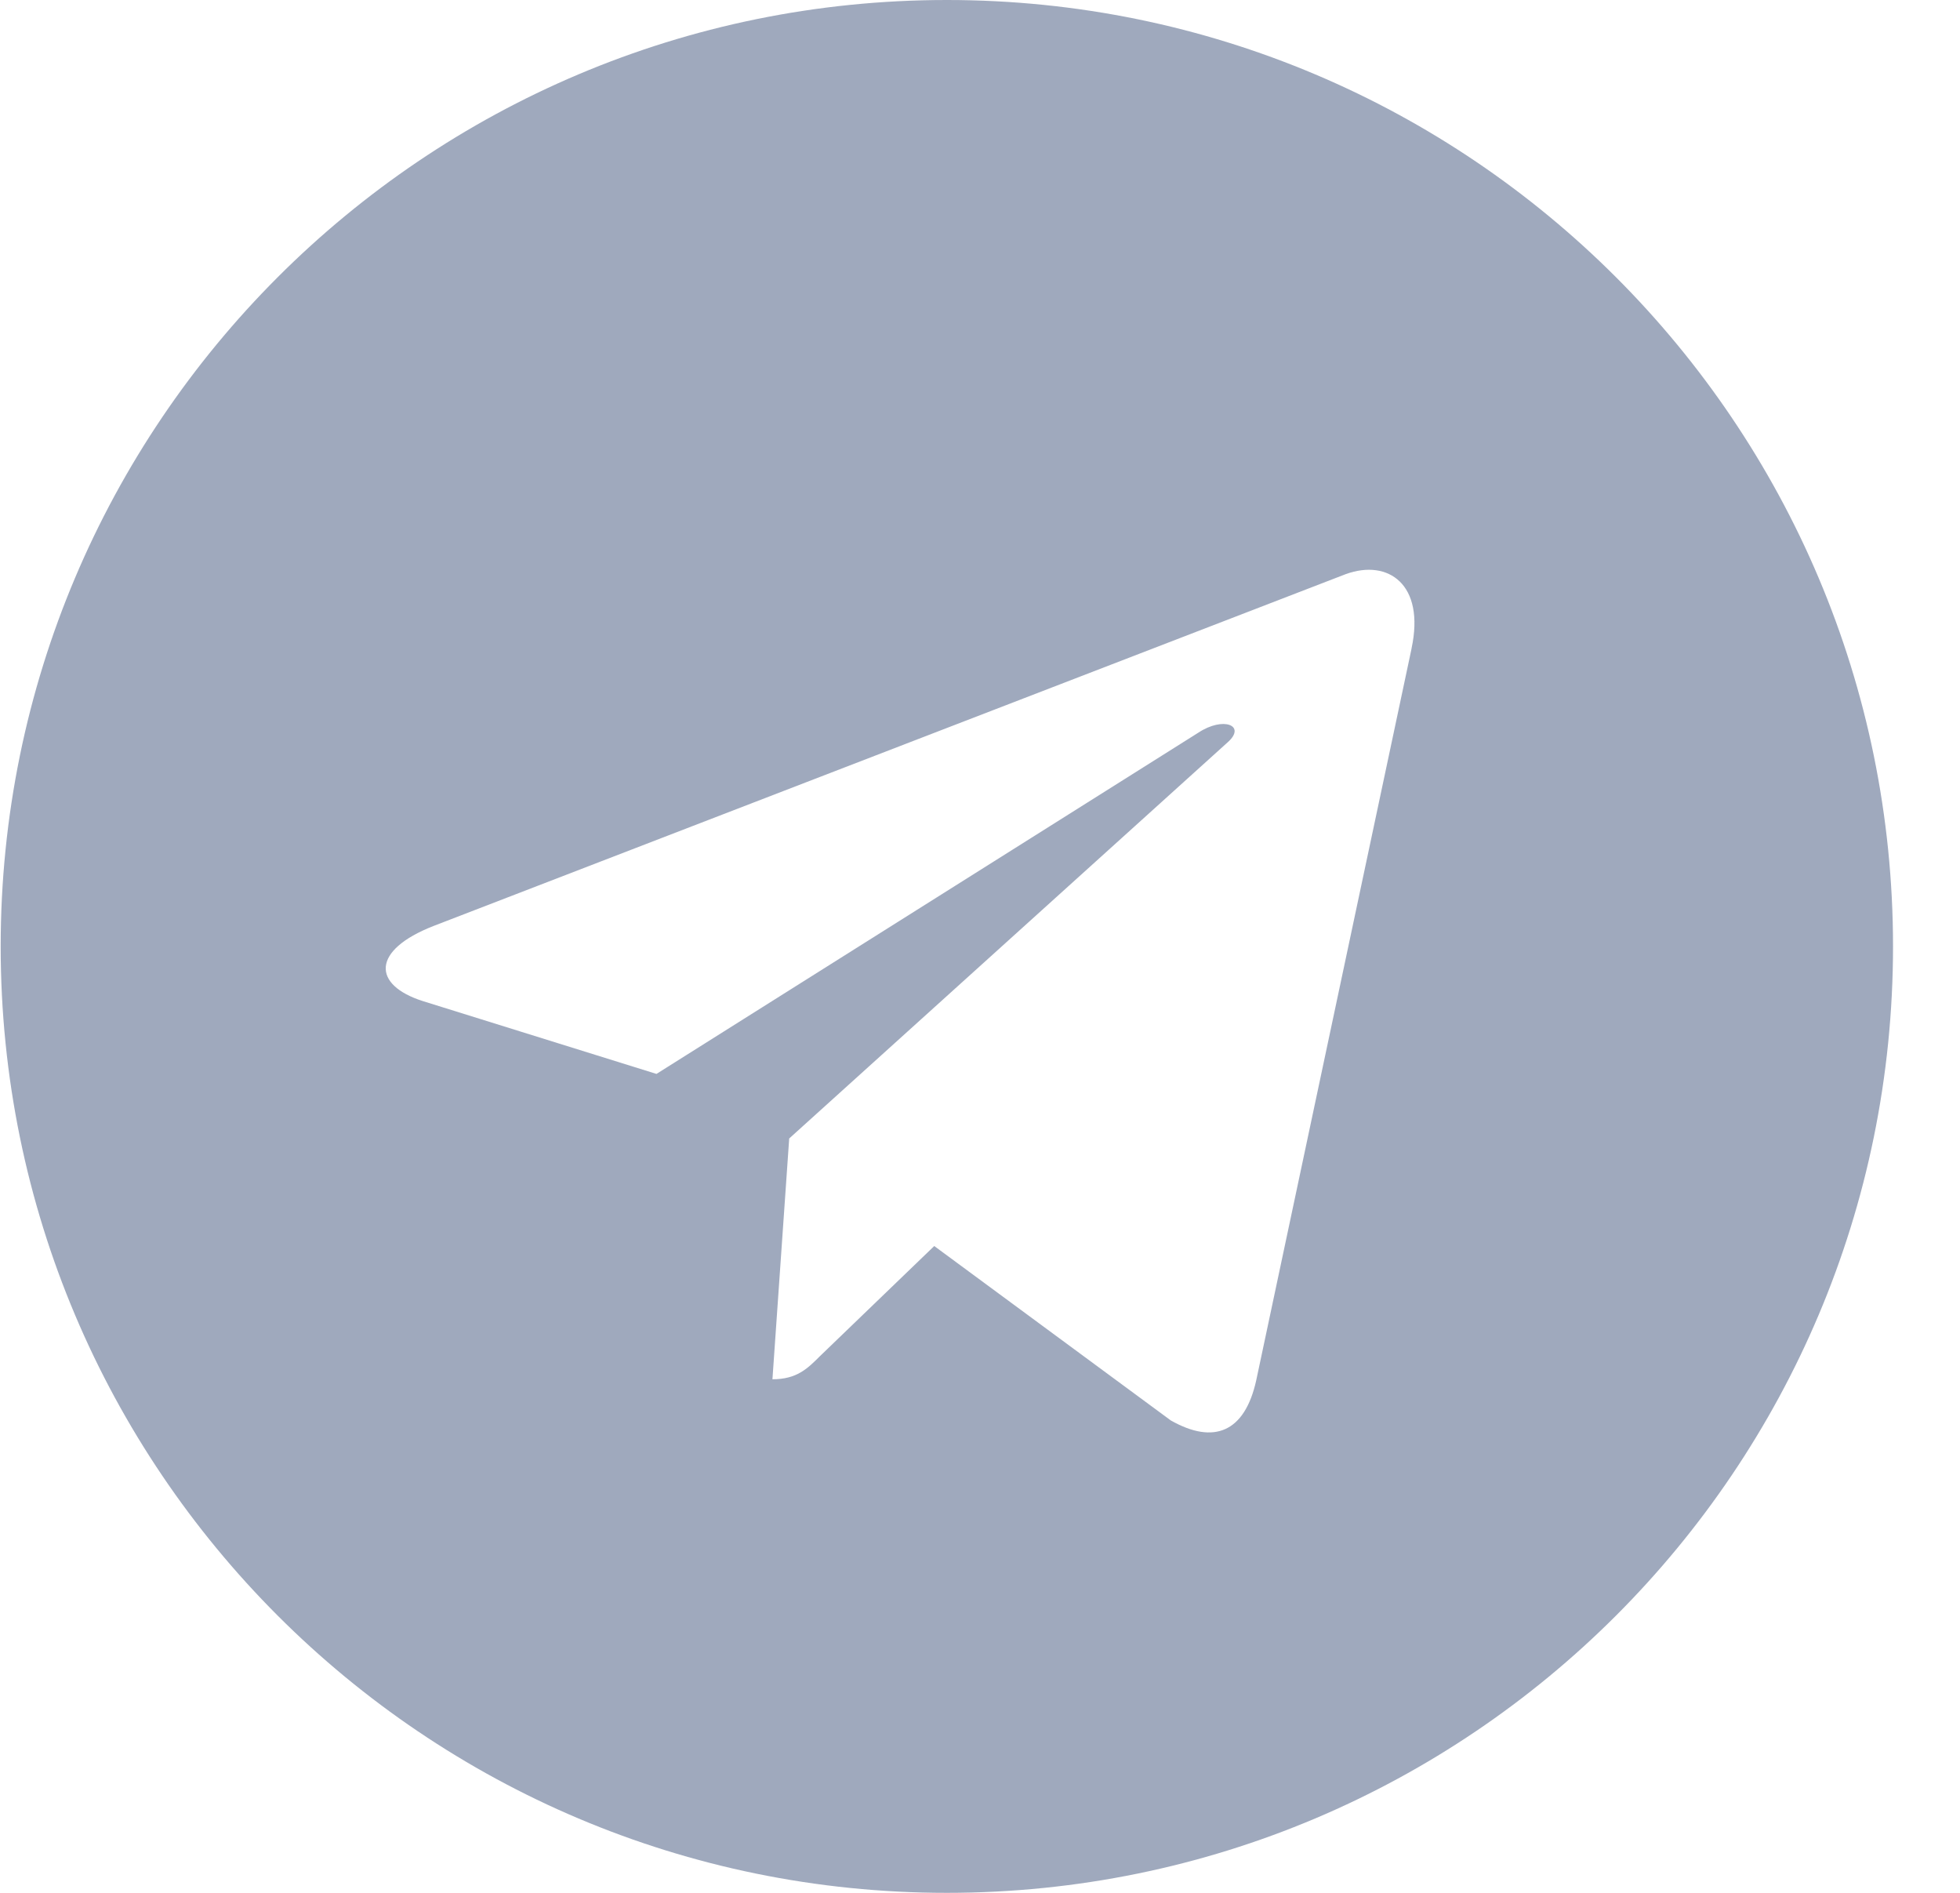 <?xml version="1.0" encoding="UTF-8"?>
<svg xmlns="http://www.w3.org/2000/svg" width="29" height="28" viewBox="0 0 29 28" fill="none">
  <path opacity="0.8" d="M14.009 28C21.743 28 28.009 21.734 28.009 14C28.009 6.266 21.743 0 14.009 0C6.276 0 0.01 6.266 0.01 14C0.01 21.734 6.276 28 14.009 28ZM6.416 13.697L19.914 8.492C20.541 8.266 21.088 8.645 20.885 9.592L20.886 9.591L18.587 20.419C18.417 21.187 17.961 21.373 17.323 21.012L13.823 18.432L12.135 20.058C11.948 20.245 11.79 20.403 11.429 20.403L11.677 16.841L18.164 10.981C18.446 10.732 18.101 10.592 17.729 10.839L9.713 15.886L6.257 14.809C5.507 14.57 5.491 14.058 6.416 13.697Z" fill="#8794AD"></path>
</svg>
